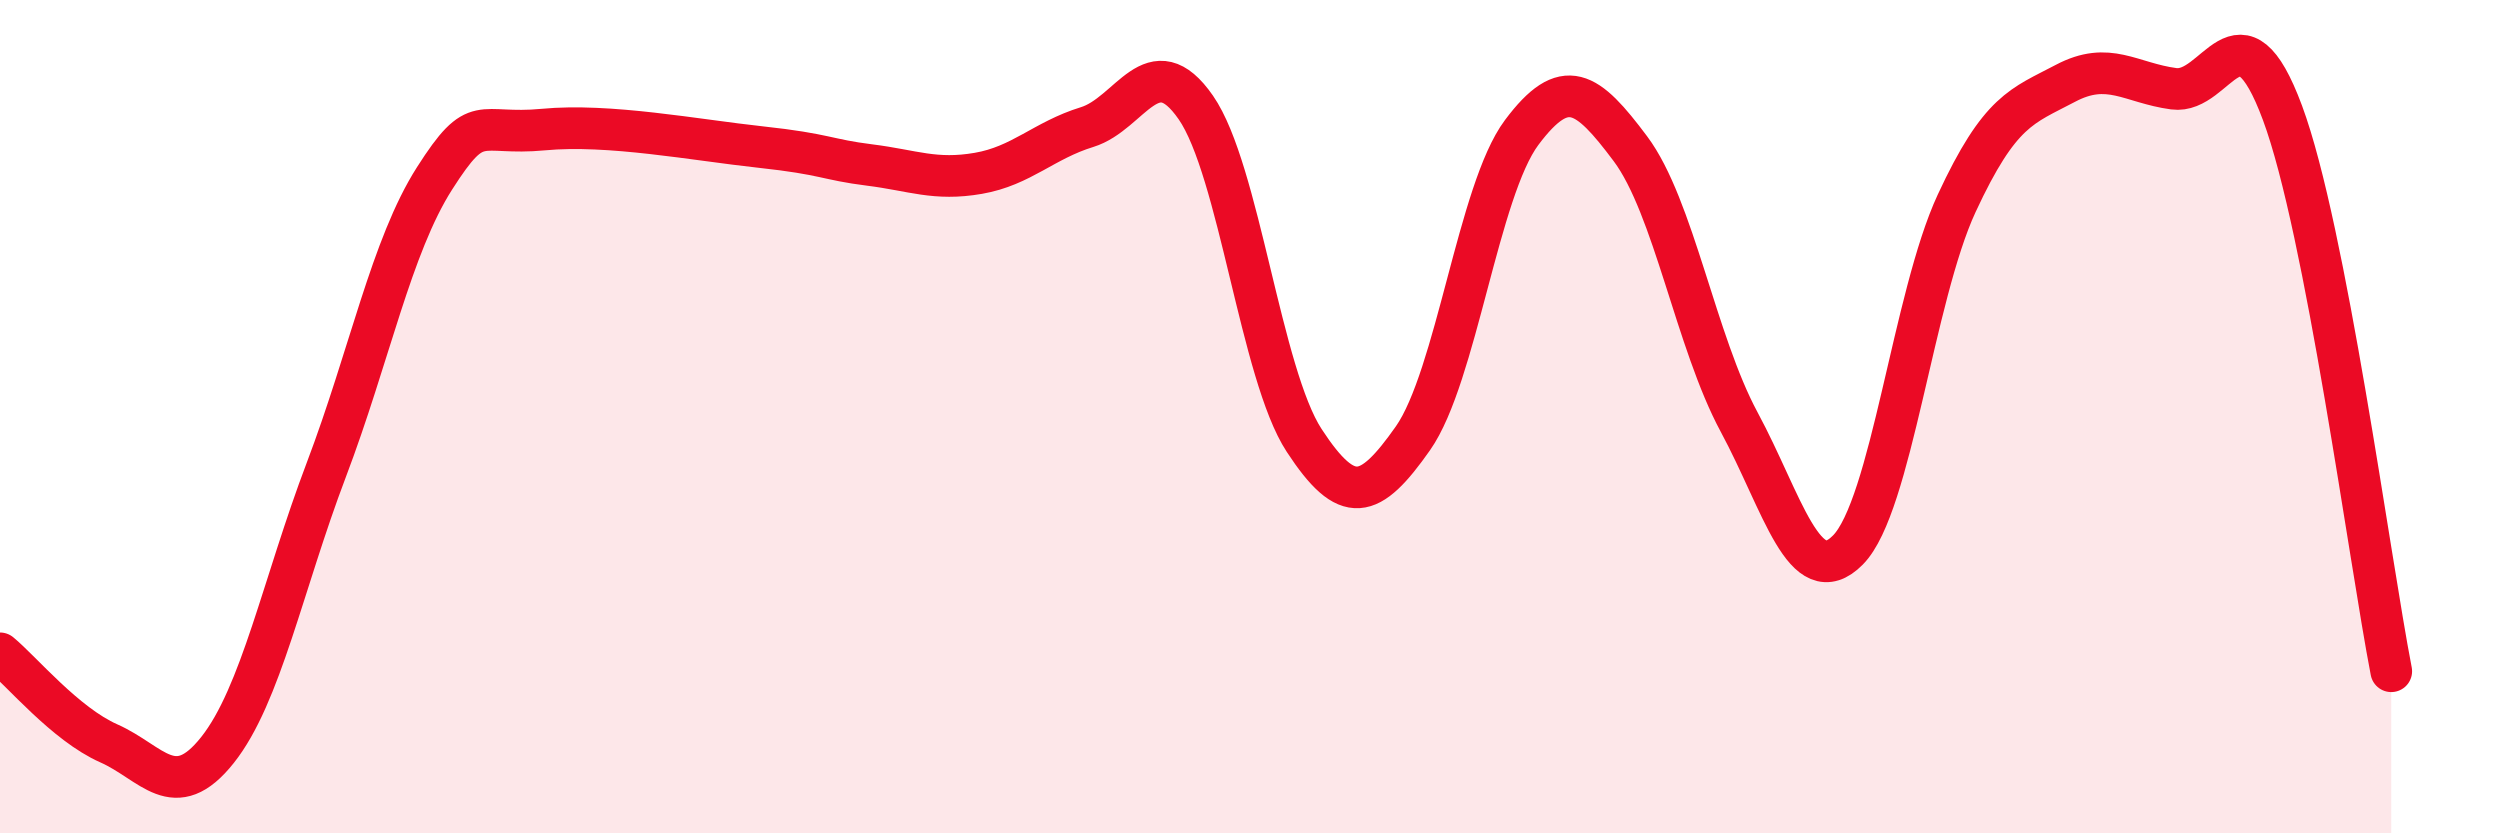 
    <svg width="60" height="20" viewBox="0 0 60 20" xmlns="http://www.w3.org/2000/svg">
      <path
        d="M 0,15.68 C 0.52,16.11 1.57,17.38 2.61,17.84 C 3.65,18.3 4.18,19.31 5.22,18 C 6.26,16.69 6.79,14.02 7.83,11.28 C 8.87,8.54 9.39,5.91 10.43,4.28 C 11.47,2.65 11.47,3.26 13.04,3.11 C 14.61,2.96 16.69,3.36 18.26,3.53 C 19.83,3.7 19.83,3.83 20.87,3.96 C 21.91,4.09 22.44,4.34 23.48,4.16 C 24.52,3.98 25.05,3.37 26.09,3.05 C 27.13,2.73 27.66,1.08 28.7,2.58 C 29.74,4.08 30.26,8.98 31.3,10.57 C 32.34,12.16 32.87,12 33.91,10.52 C 34.95,9.04 35.48,4.57 36.52,3.18 C 37.56,1.79 38.09,2.18 39.13,3.57 C 40.17,4.96 40.7,8.2 41.74,10.13 C 42.78,12.06 43.31,14.25 44.35,13.2 C 45.39,12.15 45.92,7.12 46.96,4.88 C 48,2.64 48.53,2.55 49.57,2 C 50.61,1.45 51.13,1.99 52.17,2.13 C 53.21,2.27 53.74,-0.09 54.78,2.71 C 55.82,5.51 56.87,13.43 57.39,16.11L57.39 20L0 20Z"
        fill="#EB0A25"
        opacity="0.1"
        stroke-linecap="round"
        stroke-linejoin="round"
      />
      <path
        d="M 0,15.68 C 0.52,16.11 1.57,17.38 2.61,17.84 C 3.65,18.3 4.18,19.31 5.22,18 C 6.26,16.69 6.79,14.02 7.83,11.28 C 8.87,8.54 9.39,5.91 10.43,4.28 C 11.47,2.65 11.47,3.26 13.04,3.11 C 14.61,2.96 16.69,3.36 18.26,3.53 C 19.83,3.7 19.83,3.83 20.87,3.96 C 21.91,4.09 22.44,4.34 23.48,4.16 C 24.52,3.98 25.05,3.37 26.09,3.05 C 27.13,2.73 27.66,1.08 28.7,2.58 C 29.74,4.08 30.26,8.98 31.3,10.57 C 32.34,12.16 32.87,12 33.91,10.52 C 34.95,9.04 35.48,4.57 36.52,3.18 C 37.56,1.79 38.09,2.18 39.13,3.57 C 40.17,4.96 40.7,8.2 41.74,10.13 C 42.78,12.06 43.31,14.25 44.35,13.2 C 45.39,12.15 45.92,7.12 46.96,4.88 C 48,2.64 48.53,2.55 49.57,2 C 50.61,1.45 51.13,1.99 52.17,2.13 C 53.21,2.27 53.74,-0.09 54.78,2.71 C 55.82,5.51 56.87,13.43 57.39,16.11"
        stroke="#EB0A25"
        stroke-width="1"
        fill="none"
        stroke-linecap="round"
        stroke-linejoin="round"
      />
    </svg>
  